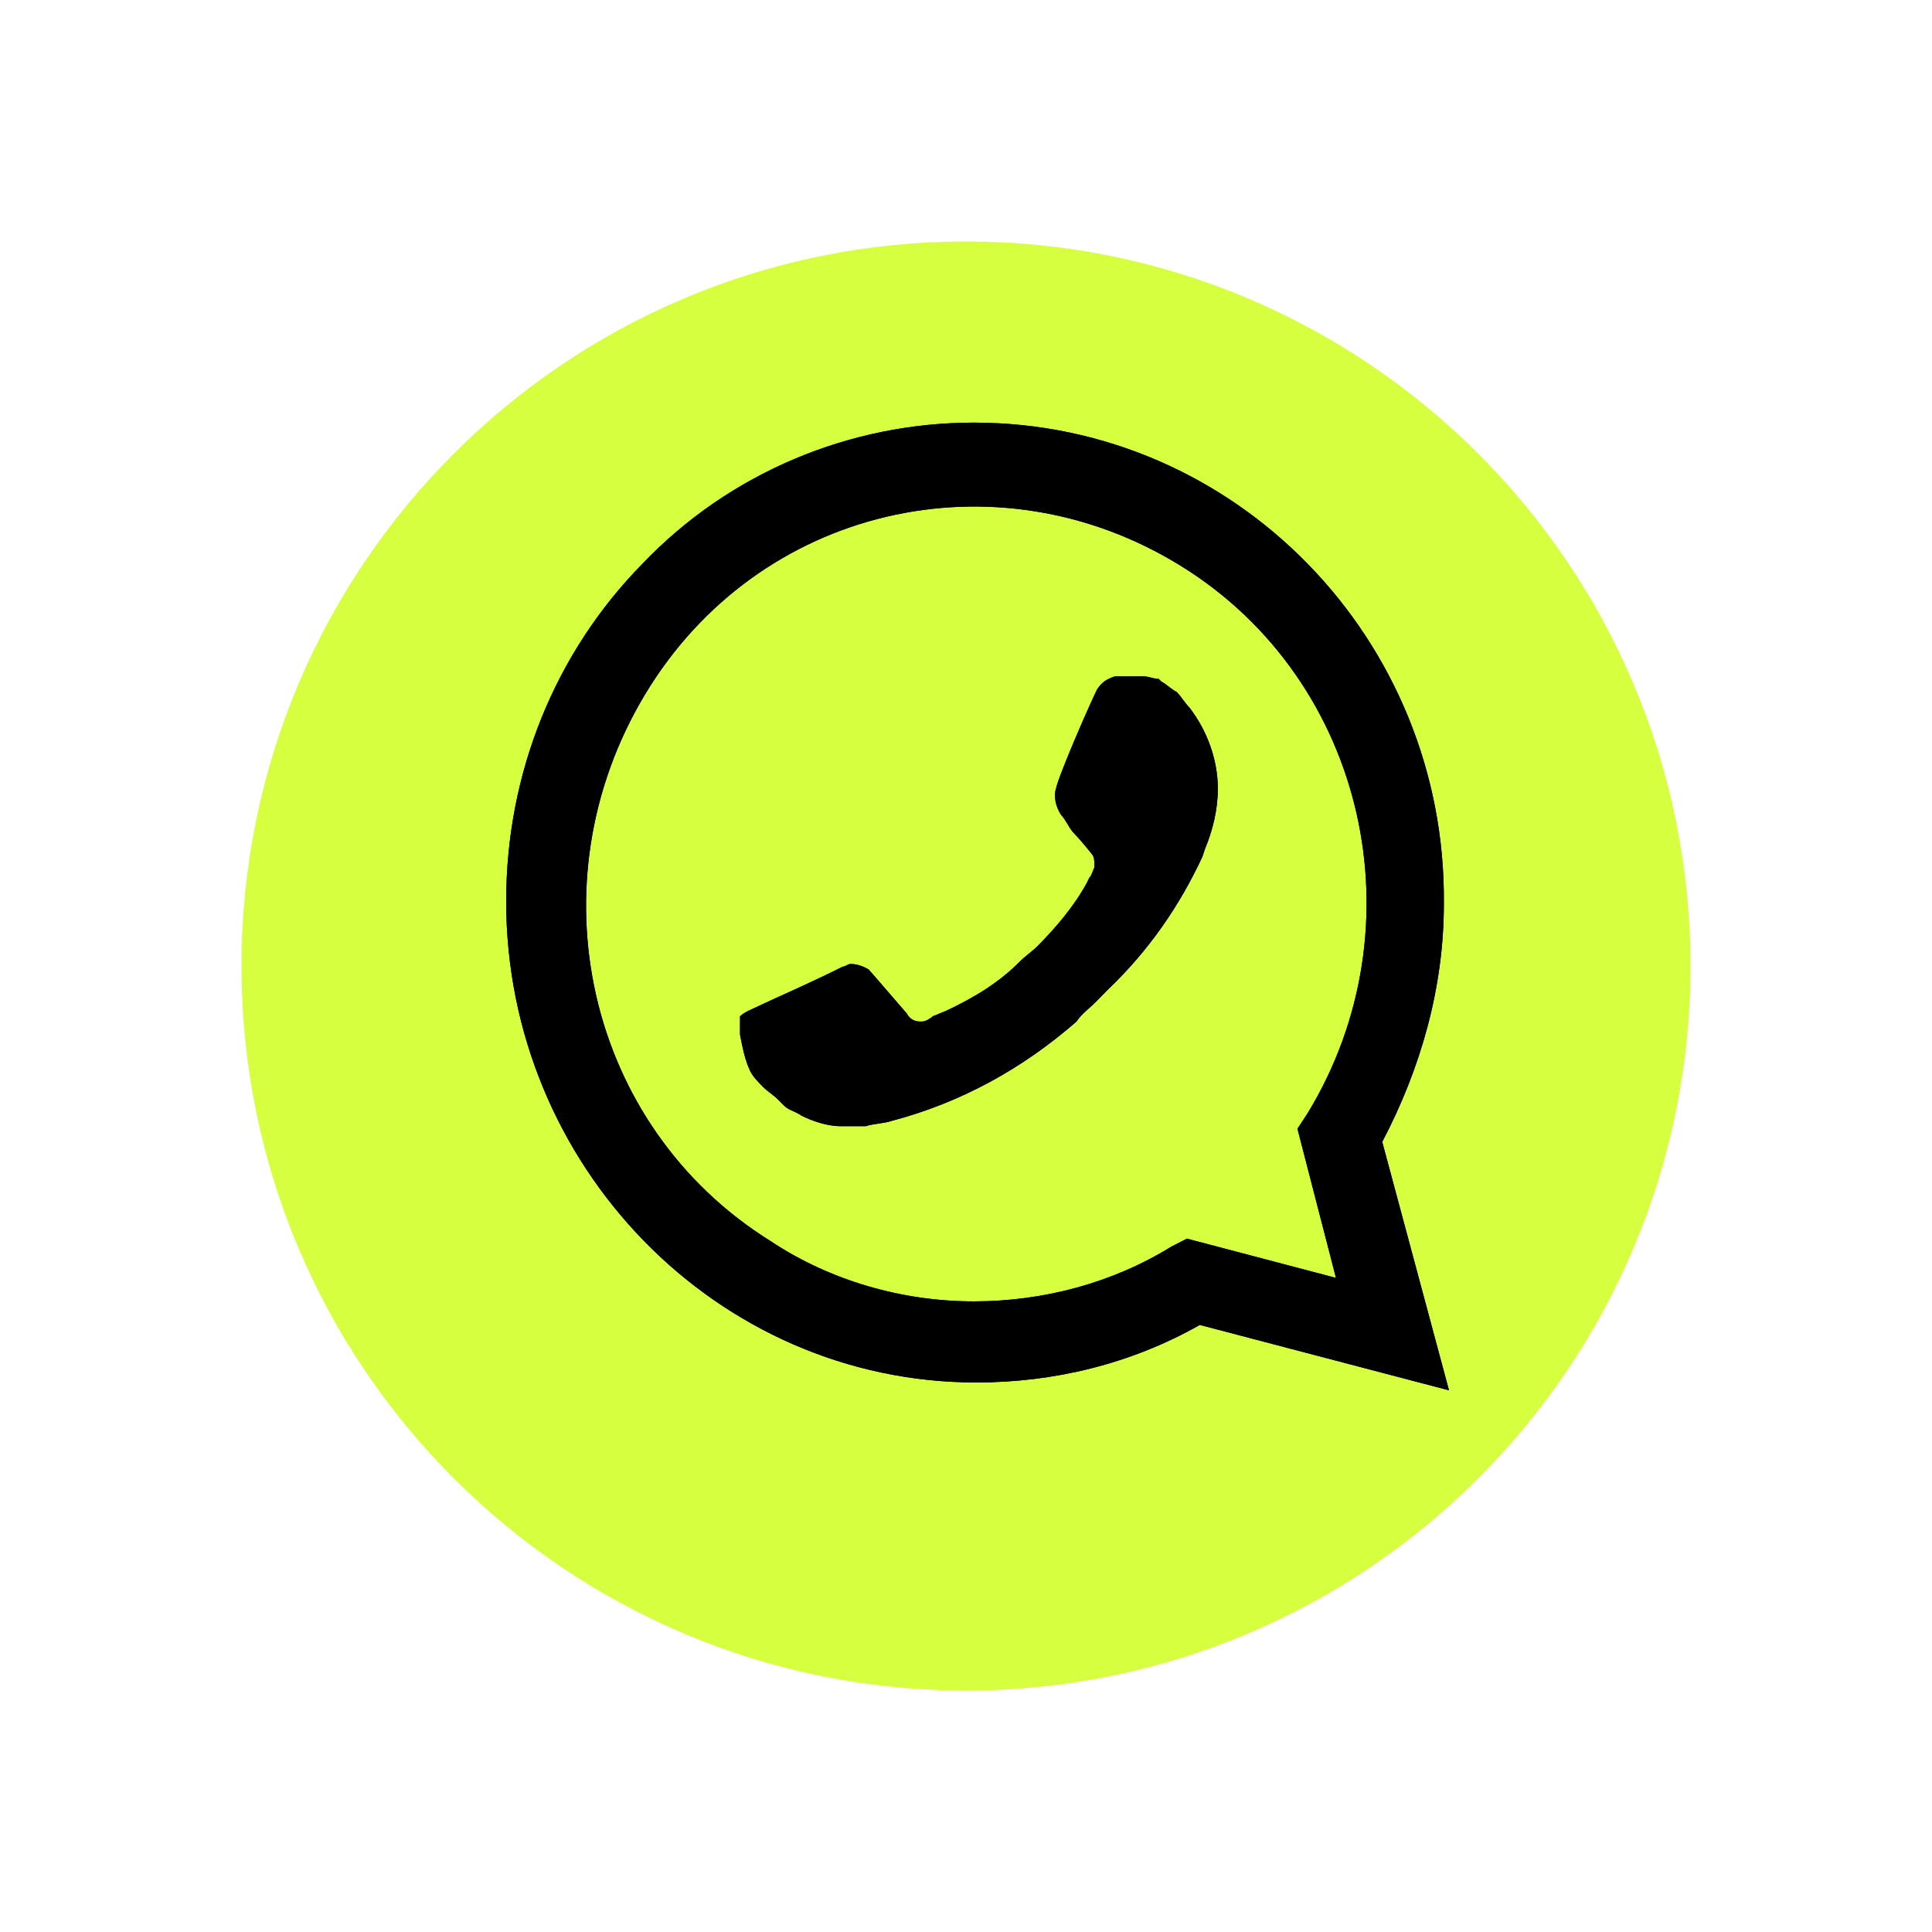 <?xml version="1.0" encoding="UTF-8"?> <svg xmlns="http://www.w3.org/2000/svg" width="32" height="32" viewBox="0 0 32 32" fill="none"><g filter="url(#filter0_d_38_279)"><path d="M16 27C9.373 27 4 21.627 4 15C4 8.373 9.373 3 16 3C22.627 3 28 8.373 28 15C28 21.627 22.627 27 16 27Z" fill="#D5FF3F"></path></g><path d="M10.64 9.339C12.086 7.823 14.086 7 16.128 7C20.468 7 23.957 10.595 23.915 14.971C23.915 16.357 23.532 17.7 22.894 18.913L24 23.028L19.873 21.945C18.724 22.595 17.448 22.898 16.171 22.898C11.873 22.898 8.384 19.303 8.384 14.928C8.384 12.805 9.193 10.812 10.64 9.339ZM16.128 21.555C17.277 21.555 18.426 21.252 19.405 20.646L19.66 20.516L22.128 21.166L21.49 18.696L21.66 18.436C23.532 15.361 22.638 11.289 19.575 9.383C16.511 7.476 12.554 8.386 10.682 11.505C8.81 14.624 9.704 18.653 12.767 20.559C13.746 21.209 14.937 21.555 16.128 21.555ZM12.384 16.747L12.852 16.53C12.852 16.53 13.533 16.227 13.958 16.011C14.001 16.011 14.043 15.967 14.086 15.967C14.214 15.967 14.299 16.011 14.384 16.054C14.384 16.054 14.426 16.097 15.022 16.79C15.065 16.877 15.15 16.92 15.235 16.92H15.277C15.32 16.92 15.405 16.877 15.448 16.834L15.66 16.747C16.128 16.53 16.554 16.27 16.894 15.924C16.979 15.837 17.107 15.751 17.192 15.664C17.49 15.361 17.788 15.014 18.001 14.624L18.043 14.538C18.086 14.494 18.086 14.451 18.128 14.364C18.128 14.278 18.128 14.191 18.086 14.148C18.086 14.148 17.916 13.931 17.788 13.801C17.703 13.714 17.66 13.585 17.575 13.498C17.49 13.368 17.447 13.195 17.49 13.065C17.532 12.848 18.043 11.678 18.171 11.419C18.256 11.289 18.341 11.245 18.469 11.202H18.937C19.022 11.202 19.107 11.245 19.192 11.245L19.235 11.289C19.32 11.332 19.405 11.419 19.49 11.462C19.575 11.549 19.617 11.635 19.703 11.722C20 12.112 20.171 12.588 20.171 13.065C20.171 13.411 20.085 13.758 19.958 14.061L19.915 14.191C19.532 15.014 19.022 15.751 18.341 16.4L18.171 16.574C18.043 16.704 17.916 16.79 17.83 16.92C16.937 17.7 15.916 18.263 14.767 18.566C14.639 18.61 14.469 18.61 14.341 18.653H13.916C13.703 18.653 13.448 18.566 13.278 18.48C13.15 18.393 13.065 18.393 12.98 18.306L12.895 18.22C12.81 18.133 12.725 18.09 12.639 18.003C12.554 17.917 12.469 17.83 12.427 17.743C12.342 17.57 12.299 17.353 12.257 17.137V16.834C12.257 16.834 12.299 16.79 12.384 16.747Z" fill="black"></path><path d="M10.64 9.339C12.086 7.823 14.086 7 16.128 7C20.468 7 23.957 10.595 23.915 14.971C23.915 16.357 23.532 17.7 22.894 18.913L24 23.028L19.873 21.945C18.724 22.595 17.448 22.898 16.171 22.898C11.873 22.898 8.384 19.303 8.384 14.928C8.384 12.805 9.193 10.812 10.64 9.339ZM16.128 21.555C17.277 21.555 18.426 21.252 19.405 20.646L19.66 20.516L22.128 21.166L21.49 18.696L21.66 18.436C23.532 15.361 22.638 11.289 19.575 9.383C16.511 7.476 12.554 8.386 10.682 11.505C8.81 14.624 9.704 18.653 12.767 20.559C13.746 21.209 14.937 21.555 16.128 21.555ZM12.384 16.747L12.852 16.53C12.852 16.53 13.533 16.227 13.958 16.011C14.001 16.011 14.043 15.967 14.086 15.967C14.214 15.967 14.299 16.011 14.384 16.054C14.384 16.054 14.426 16.097 15.022 16.79C15.065 16.877 15.15 16.92 15.235 16.92H15.277C15.32 16.92 15.405 16.877 15.448 16.834L15.66 16.747C16.128 16.53 16.554 16.27 16.894 15.924C16.979 15.837 17.107 15.751 17.192 15.664C17.49 15.361 17.788 15.014 18.001 14.624L18.043 14.538C18.086 14.494 18.086 14.451 18.128 14.364C18.128 14.278 18.128 14.191 18.086 14.148C18.086 14.148 17.916 13.931 17.788 13.801C17.703 13.714 17.66 13.585 17.575 13.498C17.49 13.368 17.447 13.195 17.49 13.065C17.532 12.848 18.043 11.678 18.171 11.419C18.256 11.289 18.341 11.245 18.469 11.202H18.937C19.022 11.202 19.107 11.245 19.192 11.245L19.235 11.289C19.32 11.332 19.405 11.419 19.49 11.462C19.575 11.549 19.617 11.635 19.703 11.722C20 12.112 20.171 12.588 20.171 13.065C20.171 13.411 20.085 13.758 19.958 14.061L19.915 14.191C19.532 15.014 19.022 15.751 18.341 16.4L18.171 16.574C18.043 16.704 17.916 16.79 17.83 16.92C16.937 17.7 15.916 18.263 14.767 18.566C14.639 18.61 14.469 18.61 14.341 18.653H13.916C13.703 18.653 13.448 18.566 13.278 18.48C13.15 18.393 13.065 18.393 12.98 18.306L12.895 18.22C12.81 18.133 12.725 18.09 12.639 18.003C12.554 17.917 12.469 17.83 12.427 17.743C12.342 17.57 12.299 17.353 12.257 17.137V16.834C12.257 16.834 12.299 16.79 12.384 16.747Z" fill="black"></path><defs><filter id="filter0_d_38_279" x="0" y="0" width="32" height="32" filterUnits="userSpaceOnUse" color-interpolation-filters="sRGB"><feFlood flood-opacity="0" result="BackgroundImageFix"></feFlood><feColorMatrix in="SourceAlpha" type="matrix" values="0 0 0 0 0 0 0 0 0 0 0 0 0 0 0 0 0 0 127 0" result="hardAlpha"></feColorMatrix><feOffset dy="1"></feOffset><feGaussianBlur stdDeviation="2"></feGaussianBlur><feComposite in2="hardAlpha" operator="out"></feComposite><feColorMatrix type="matrix" values="0 0 0 0 0.549 0 0 0 0 0 0 0 0 0 1 0 0 0 0.25 0"></feColorMatrix><feBlend mode="normal" in2="BackgroundImageFix" result="effect1_dropShadow_38_279"></feBlend><feBlend mode="normal" in="SourceGraphic" in2="effect1_dropShadow_38_279" result="shape"></feBlend></filter></defs></svg> 